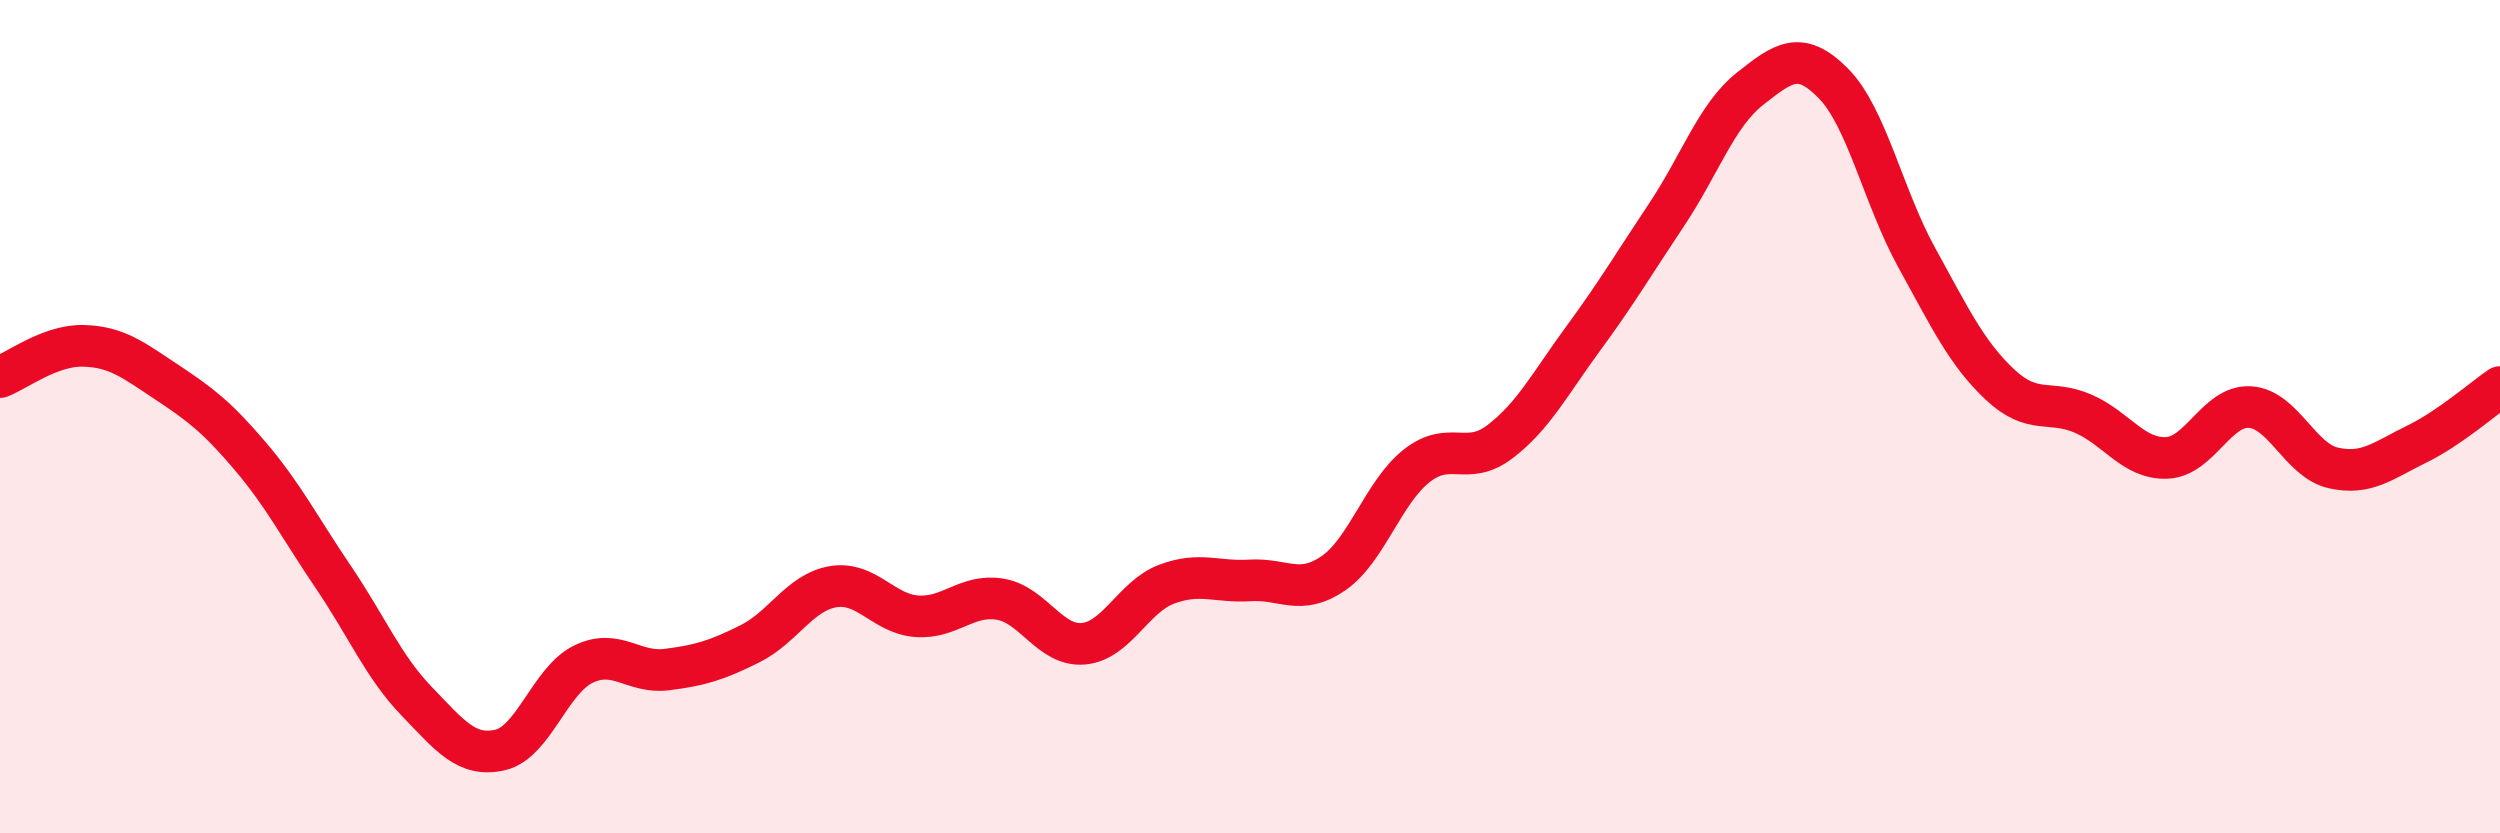 
    <svg width="60" height="20" viewBox="0 0 60 20" xmlns="http://www.w3.org/2000/svg">
      <path
        d="M 0,9.05 C 0.4,8.9 1.2,8.28 2,8.3 C 2.8,8.32 3.2,8.64 4,9.17 C 4.8,9.7 5.2,10 6,10.94 C 6.8,11.88 7.2,12.67 8,13.85 C 8.8,15.03 9.2,16 10,16.83 C 10.8,17.66 11.2,18.18 12,18 C 12.8,17.82 13.2,16.33 14,15.94 C 14.8,15.55 15.2,16.17 16,16.07 C 16.8,15.97 17.2,15.85 18,15.45 C 18.8,15.05 19.2,14.21 20,14.08 C 20.8,13.95 21.2,14.73 22,14.79 C 22.8,14.85 23.2,14.25 24,14.38 C 24.8,14.51 25.2,15.52 26,15.45 C 26.8,15.38 27.2,14.32 28,14.02 C 28.8,13.72 29.2,13.98 30,13.93 C 30.8,13.88 31.2,14.31 32,13.76 C 32.8,13.21 33.2,11.81 34,11.18 C 34.8,10.55 35.2,11.21 36,10.6 C 36.8,9.99 37.2,9.21 38,8.12 C 38.8,7.03 39.2,6.35 40,5.15 C 40.8,3.95 41.2,2.76 42,2.13 C 42.8,1.5 43.2,1.19 44,2 C 44.8,2.81 45.2,4.73 46,6.18 C 46.8,7.63 47.2,8.48 48,9.23 C 48.8,9.98 49.2,9.58 50,9.93 C 50.8,10.28 51.2,11.02 52,10.99 C 52.8,10.96 53.2,9.72 54,9.77 C 54.8,9.82 55.2,11.05 56,11.23 C 56.8,11.41 57.2,11.05 58,10.66 C 58.8,10.27 59.6,9.56 60,9.29L60 20L0 20Z"
        fill="#EB0A25"
        opacity="0.1"
        stroke-linecap="round"
        stroke-linejoin="round"
      />
      <path
        d="M 0,9.05 C 0.4,8.9 1.2,8.28 2,8.3 C 2.8,8.32 3.2,8.64 4,9.17 C 4.8,9.7 5.2,10 6,10.94 C 6.8,11.88 7.2,12.67 8,13.85 C 8.8,15.03 9.2,16 10,16.83 C 10.8,17.66 11.2,18.18 12,18 C 12.8,17.82 13.2,16.33 14,15.94 C 14.8,15.55 15.2,16.17 16,16.07 C 16.8,15.97 17.2,15.85 18,15.45 C 18.8,15.05 19.2,14.21 20,14.08 C 20.8,13.95 21.2,14.73 22,14.79 C 22.8,14.85 23.2,14.25 24,14.38 C 24.8,14.51 25.2,15.52 26,15.45 C 26.8,15.38 27.2,14.32 28,14.02 C 28.8,13.72 29.2,13.98 30,13.93 C 30.8,13.88 31.2,14.31 32,13.76 C 32.8,13.21 33.2,11.81 34,11.18 C 34.8,10.55 35.2,11.21 36,10.6 C 36.8,9.99 37.2,9.21 38,8.12 C 38.8,7.03 39.2,6.35 40,5.15 C 40.8,3.95 41.2,2.76 42,2.13 C 42.8,1.5 43.2,1.19 44,2 C 44.8,2.81 45.2,4.73 46,6.18 C 46.8,7.63 47.2,8.48 48,9.23 C 48.8,9.98 49.2,9.58 50,9.93 C 50.8,10.28 51.2,11.02 52,10.99 C 52.8,10.96 53.2,9.72 54,9.77 C 54.8,9.82 55.2,11.05 56,11.23 C 56.8,11.41 57.2,11.05 58,10.66 C 58.8,10.27 59.6,9.56 60,9.29"
        stroke="#EB0A25"
        stroke-width="1"
        fill="none"
        stroke-linecap="round"
        stroke-linejoin="round"
      />
    </svg>
  
